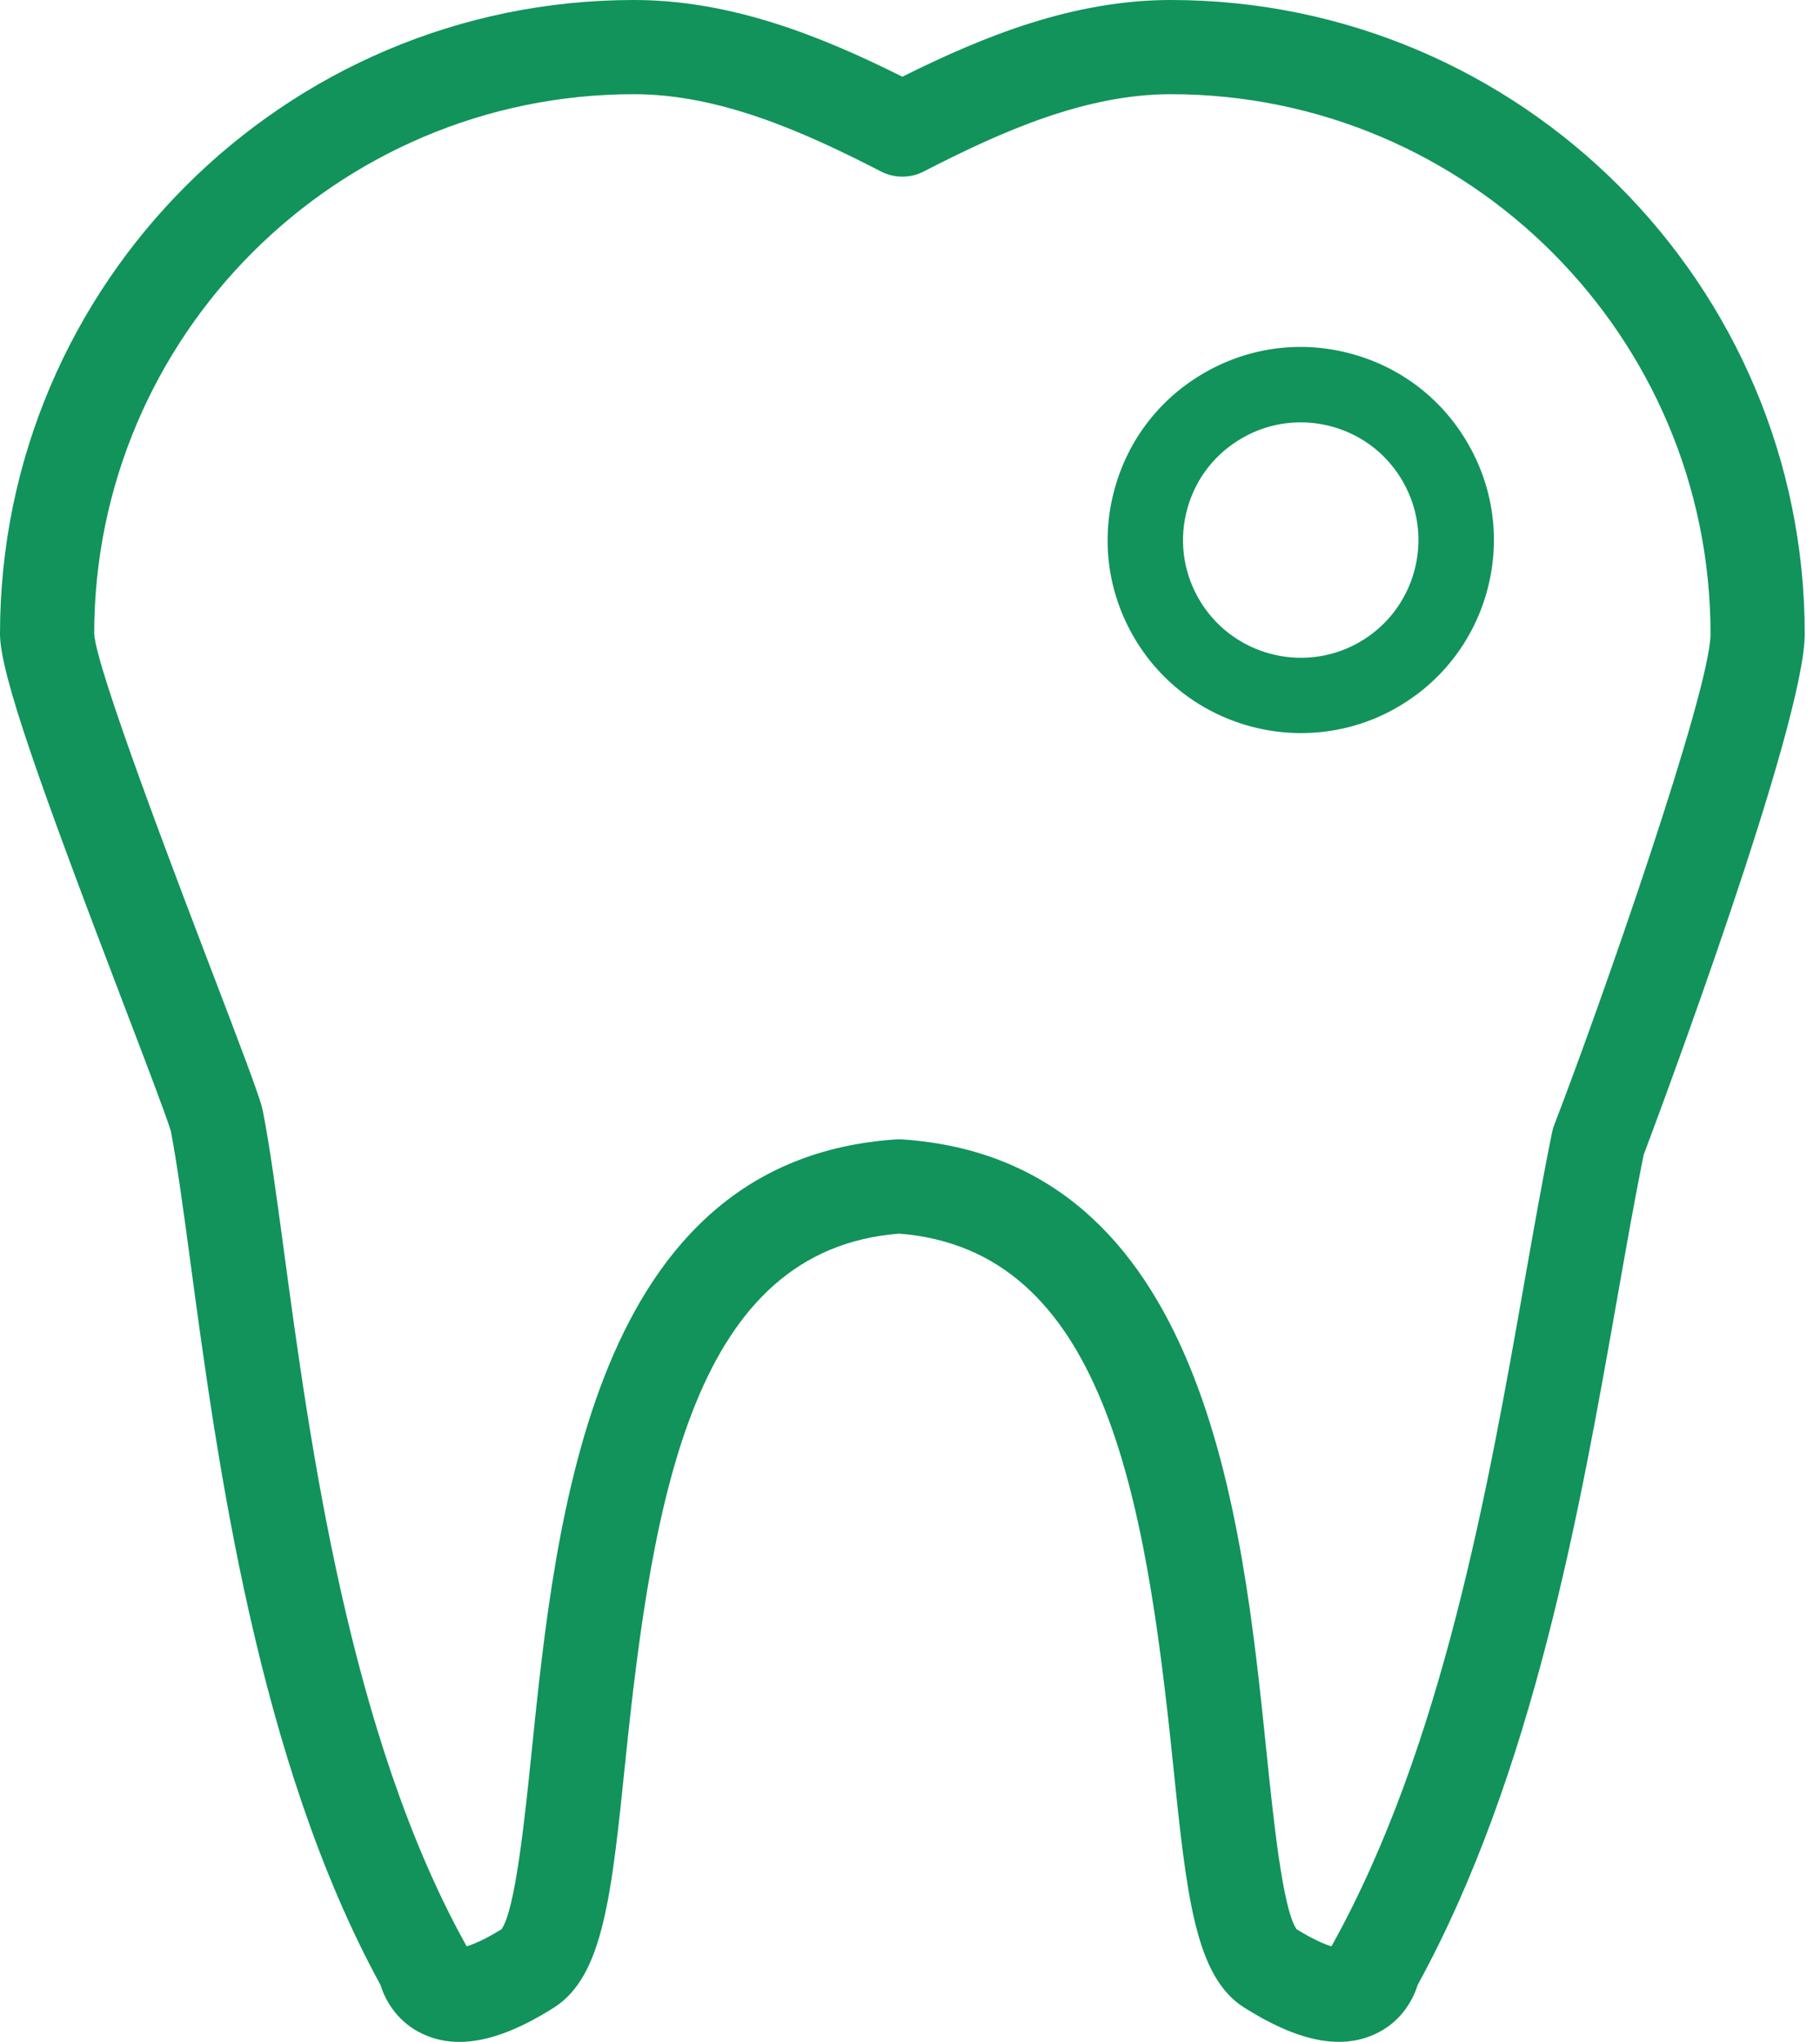 <svg width="41" height="46" viewBox="0 0 41 46" fill="none" xmlns="http://www.w3.org/2000/svg">
<path d="M34.964 25.51C34.756 26.53 34.557 27.659 34.346 28.855C33.522 33.527 32.495 39.345 30.013 43.813C30.007 43.822 30.001 43.832 29.995 43.847C29.847 43.803 29.594 43.7 29.208 43.461C28.895 43.01 28.685 40.965 28.531 39.468C27.984 34.154 27.159 26.127 20.324 25.669C20.277 25.666 20.229 25.666 20.182 25.669C13.348 26.127 12.522 34.154 11.976 39.468C11.822 40.965 11.612 43.01 11.299 43.461C10.913 43.7 10.659 43.803 10.512 43.847C10.505 43.832 10.5 43.822 10.494 43.813C7.866 39.081 6.98 32.504 6.393 28.155C6.223 26.9 6.077 25.815 5.919 25.018C5.914 24.989 5.907 24.96 5.899 24.931C5.784 24.533 5.419 23.573 4.784 21.911C3.936 19.689 2.17 15.066 2.122 14.28C2.122 7.576 7.576 2.122 14.28 2.122C16.204 2.122 18.09 2.958 19.842 3.861C20.146 4.019 20.51 4.019 20.814 3.861C22.566 2.958 24.452 2.122 26.376 2.122C33.08 2.122 38.534 7.576 38.534 14.28C38.534 15.55 36.036 22.697 35.014 25.339C34.993 25.395 34.977 25.452 34.964 25.51ZM26.376 0C24.192 0 22.184 0.802 20.328 1.728C18.473 0.802 16.464 0 14.28 0C6.407 0 0 6.406 0 14.28C0 15.175 0.904 17.698 2.802 22.668C3.279 23.916 3.731 25.098 3.848 25.478C3.989 26.208 4.129 27.244 4.29 28.439C4.893 32.911 5.802 39.654 8.572 44.718C8.695 45.119 8.995 45.579 9.53 45.824C9.783 45.941 10.055 46 10.347 46C10.962 46 11.67 45.741 12.486 45.222C13.59 44.517 13.777 42.697 14.087 39.683C14.71 33.625 15.652 28.154 20.254 27.791C24.855 28.154 25.796 33.625 26.42 39.683C26.73 42.697 26.917 44.517 28.021 45.222C29.226 45.985 30.193 46.186 30.976 45.824C31.512 45.579 31.812 45.119 31.935 44.718C34.541 39.962 35.591 34.012 36.436 29.224C36.639 28.075 36.83 26.988 37.027 26.017C37.394 25.044 40.656 16.308 40.656 14.28C40.656 6.406 34.25 0 26.376 0Z" fill="#11935B"/>
<path d="M26.991 13.466C26.644 12.848 26.558 12.133 26.75 11.45C26.941 10.769 27.387 10.202 28.005 9.856C28.406 9.629 28.851 9.515 29.299 9.515C29.54 9.515 29.781 9.547 30.02 9.614C30.702 9.805 31.268 10.251 31.615 10.869C32.331 12.144 31.877 13.763 30.602 14.48C29.327 15.195 27.707 14.741 26.991 13.466ZM30.478 7.98C29.36 7.665 28.186 7.806 27.173 8.375C26.16 8.945 25.429 9.873 25.116 10.992C24.801 12.111 24.942 13.285 25.511 14.297C26.308 15.716 27.788 16.515 29.311 16.515C30.031 16.515 30.761 16.337 31.433 15.96V15.959C32.446 15.39 33.176 14.461 33.491 13.343C33.804 12.224 33.664 11.05 33.094 10.037C32.526 9.025 31.597 8.293 30.478 7.98Z" fill="#11935B"/>
</svg>
